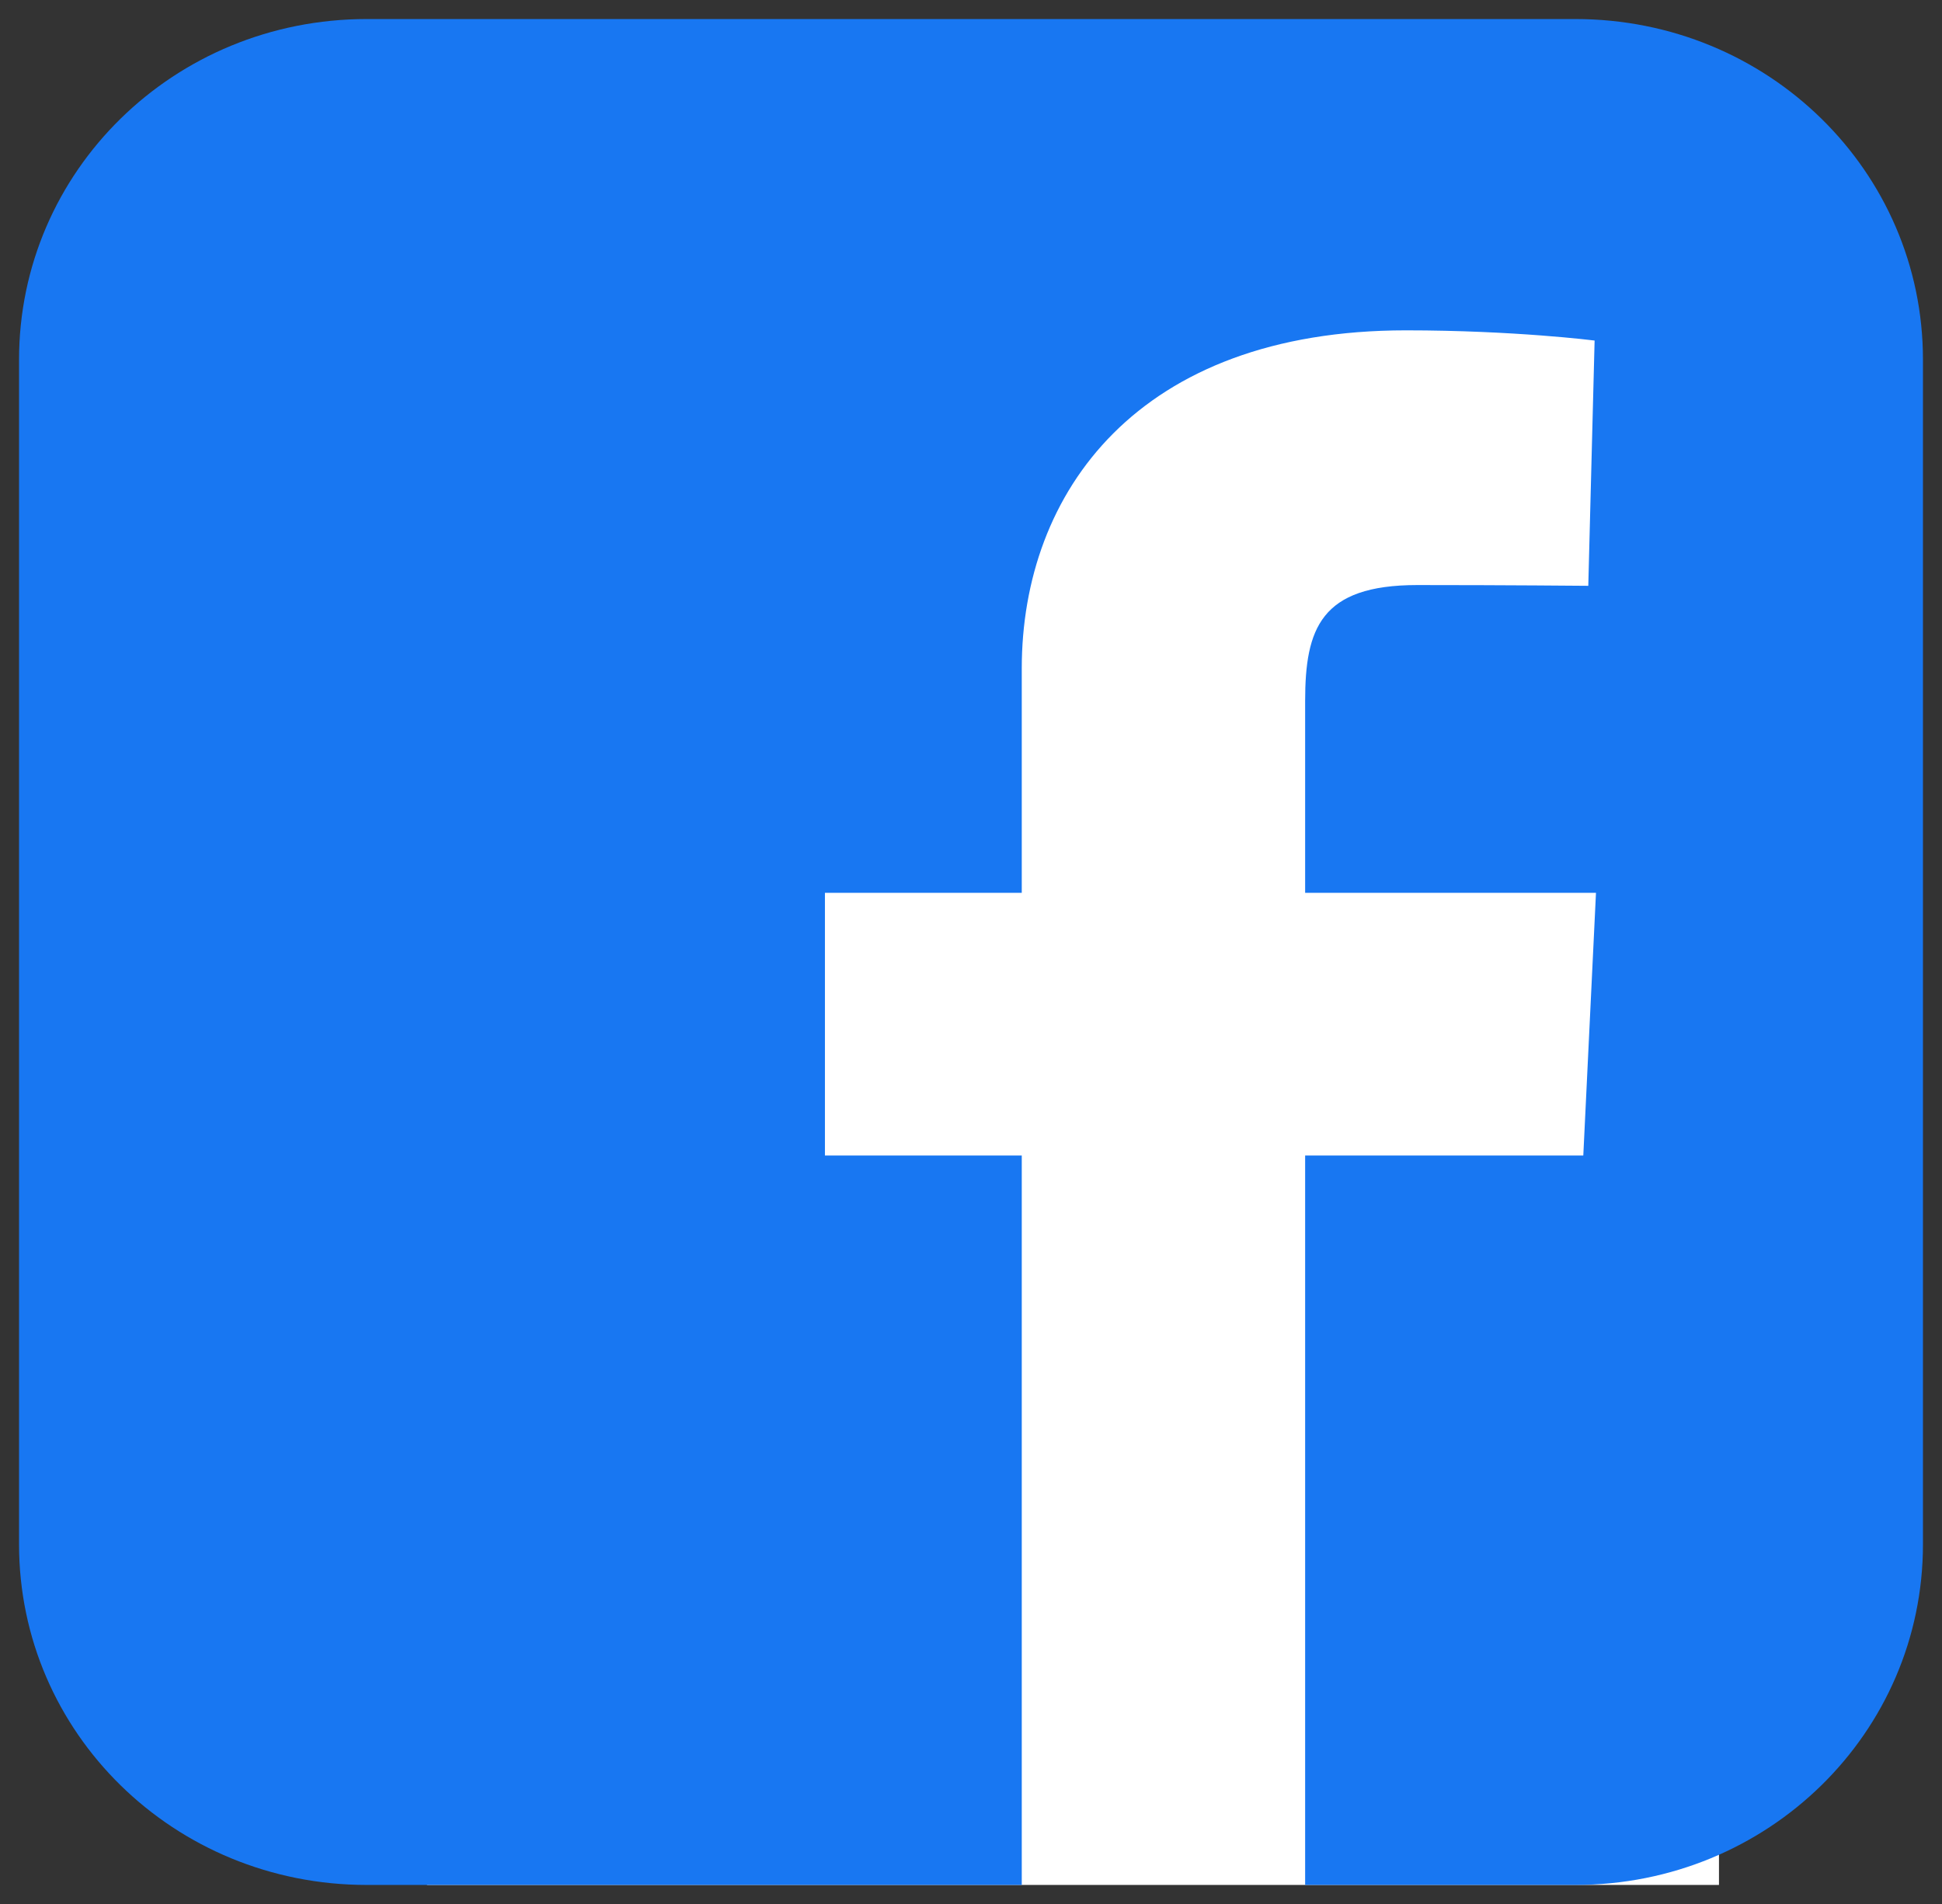 <svg width="51" height="50" viewBox="0 0 51 50" fill="none" xmlns="http://www.w3.org/2000/svg">
<rect x="0" y="0" width="51" height="50" fill="#333333" stroke="none"/>
<g clip-path="url(#clip0_495_9042)">
<rect x="11.214" y="4" width="33.929" height="45.5" fill="white"/>
<path d="M9.63 0.5C4.572 0.5 0.5 4.491 0.5 9.447V40.553C0.5 45.509 4.572 49.5 9.63 49.5H26.833V30.344H21.664V23.447H26.833V17.555C26.833 12.926 29.887 8.675 36.922 8.675C39.77 8.675 41.877 8.943 41.877 8.943L41.711 15.384C41.711 15.384 39.563 15.364 37.219 15.364C34.682 15.364 34.275 16.509 34.275 18.411V23.447H41.913L41.58 30.344H34.275V49.5H41.37C46.428 49.5 50.5 45.509 50.5 40.553V9.447C50.5 4.491 46.428 0.5 41.37 0.5H9.63L9.63 0.5Z" fill="#1877F2"/>
</g>
<defs>
<clipPath id="clip0_495_9042">
<rect width="50" height="49" fill="white" transform="translate(0.5 0.5)"/>
</clipPath>
</defs>
</svg>
